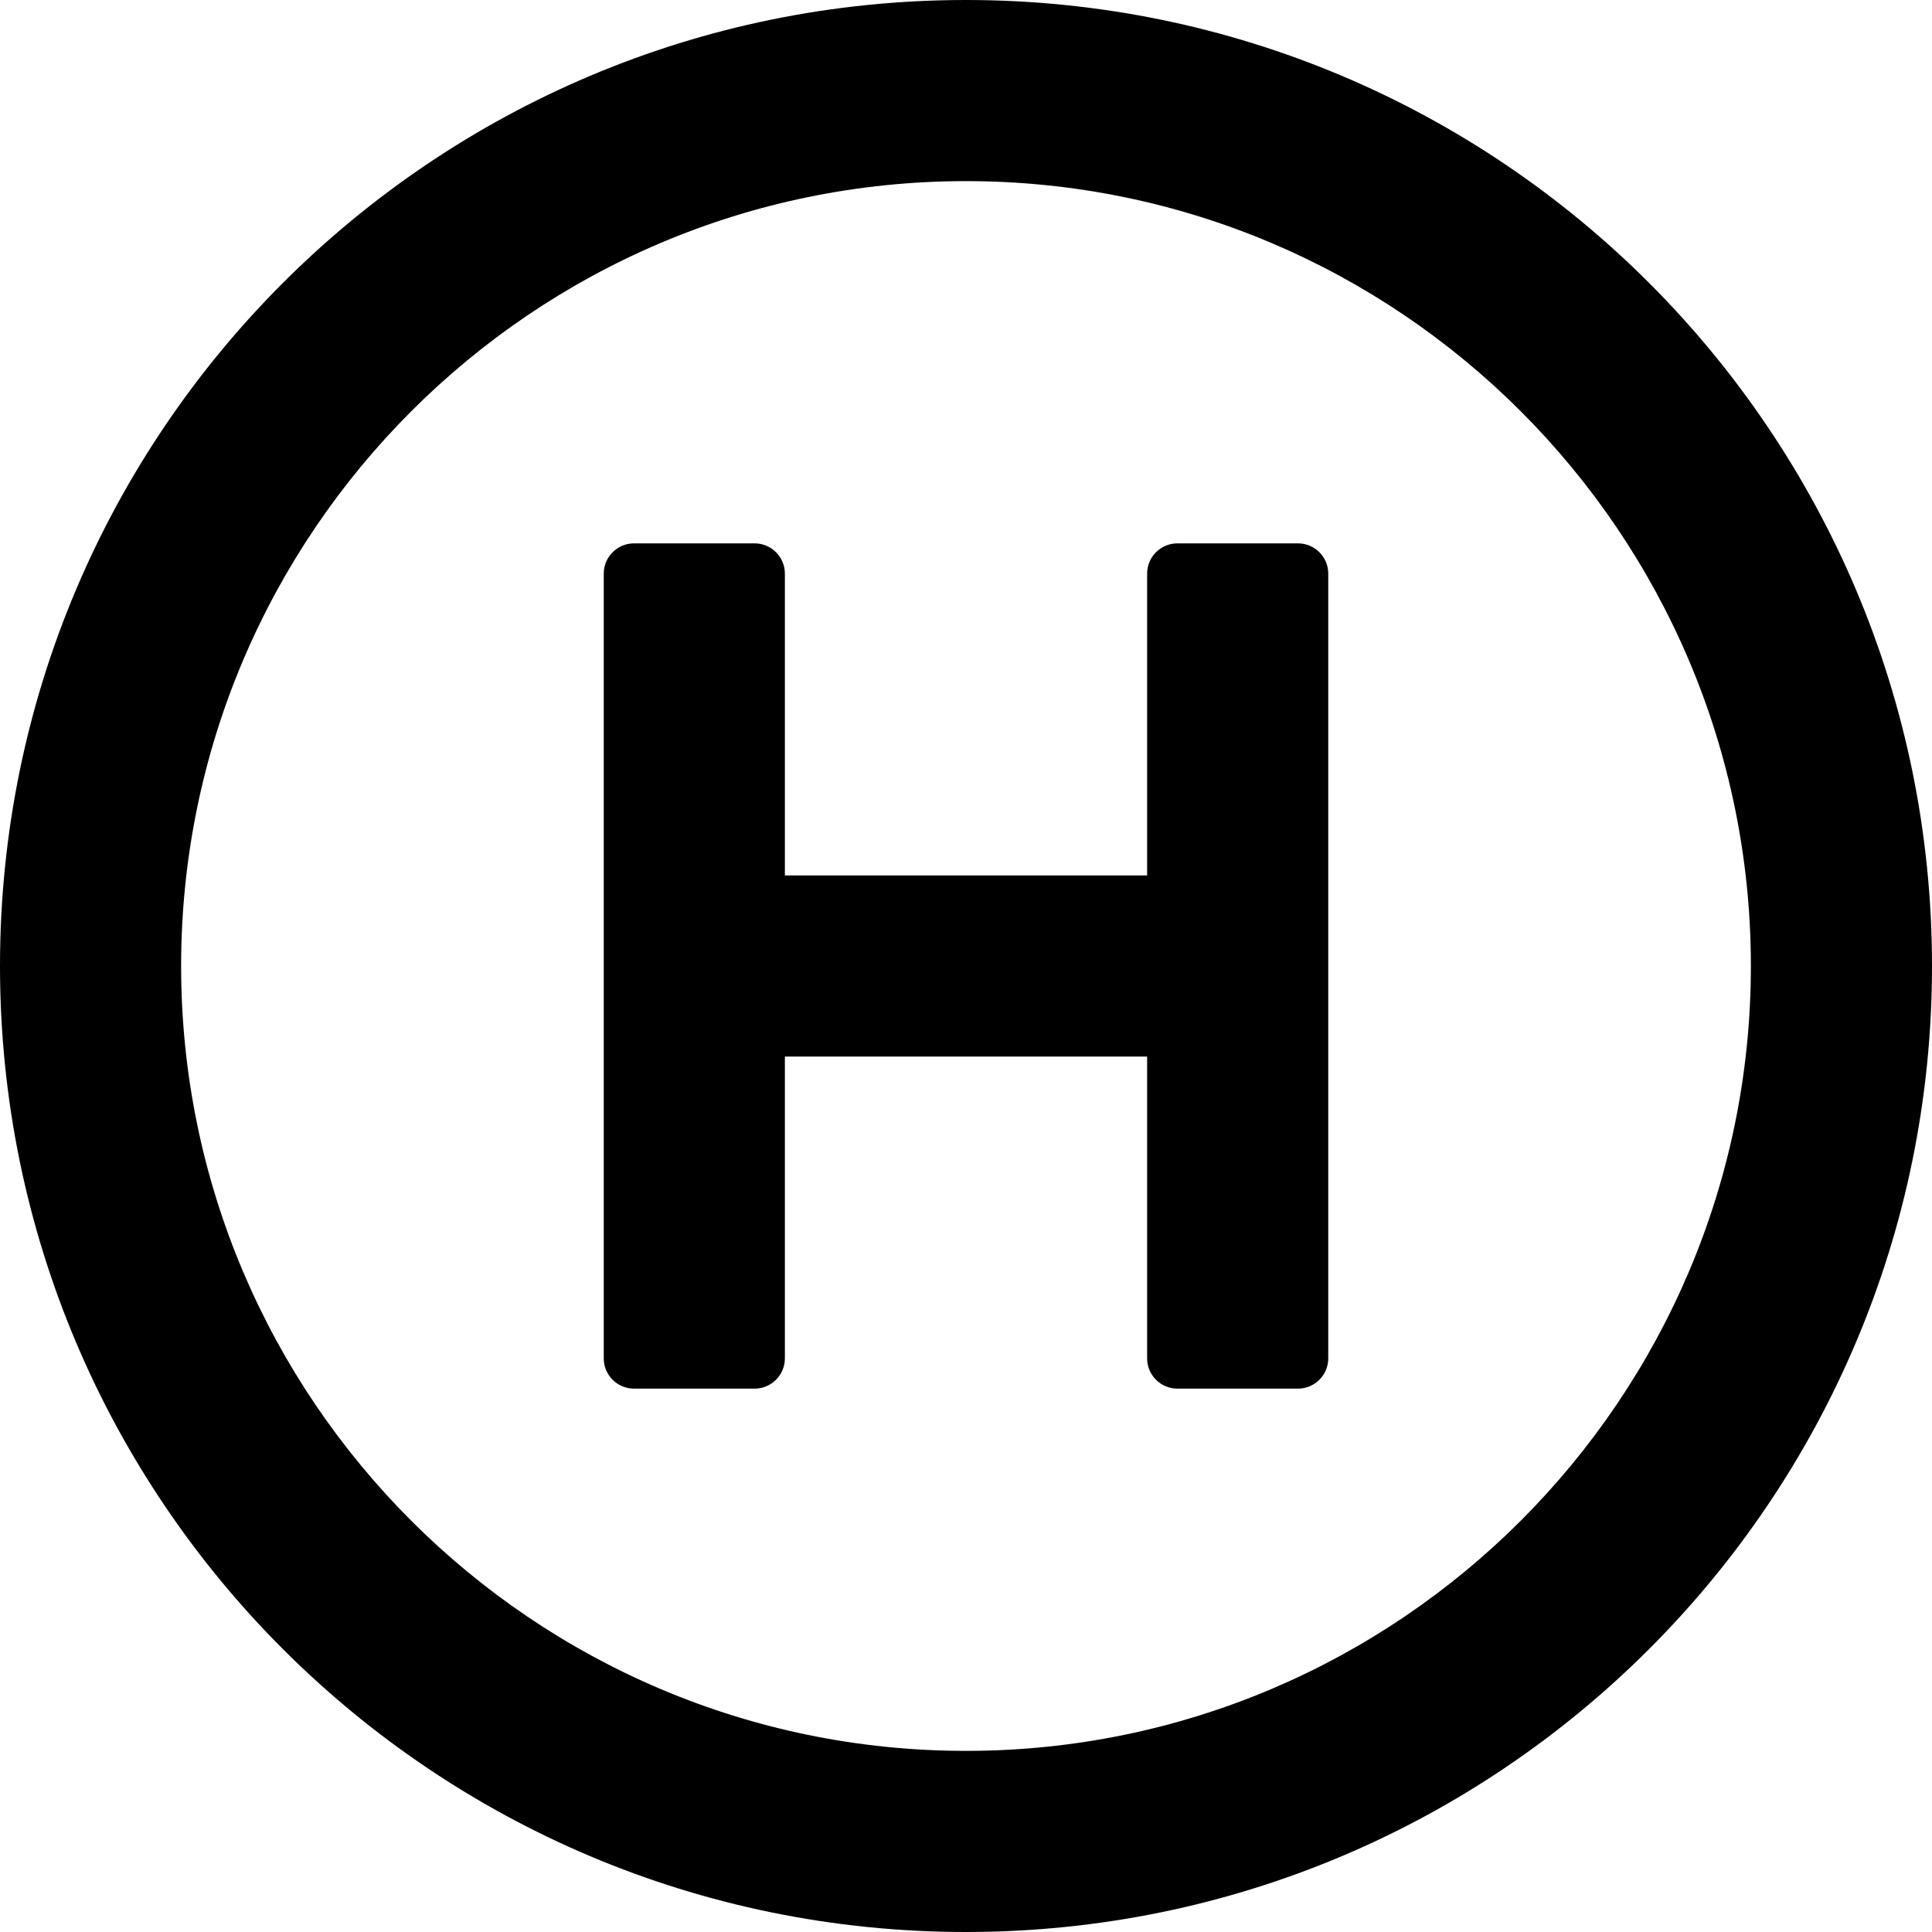 <svg xmlns="http://www.w3.org/2000/svg" viewBox="0 0 512 512"><!-- Font Awesome Pro 5.15.1 by @fontawesome - https://fontawesome.com License - https://fontawesome.com/license (Commercial License) --><path d="M256 0C114.6 0 0 114.6 0 256s114.6 256 256 256 256-114.6 256-256S397.4 0 256 0zm0 464c-114.7 0-208-93.3-208-208S141.3 48 256 48s208 93.3 208 208-93.3 208-208 208zm88-320h-32c-4.4 0-8 3.6-8 8v80h-96v-80c0-4.4-3.6-8-8-8h-32c-4.4 0-8 3.6-8 8v208c0 4.4 3.6 8 8 8h32c4.4 0 8-3.6 8-8v-80h96v80c0 4.4 3.6 8 8 8h32c4.4 0 8-3.6 8-8V152c0-4.4-3.6-8-8-8z"/></svg>